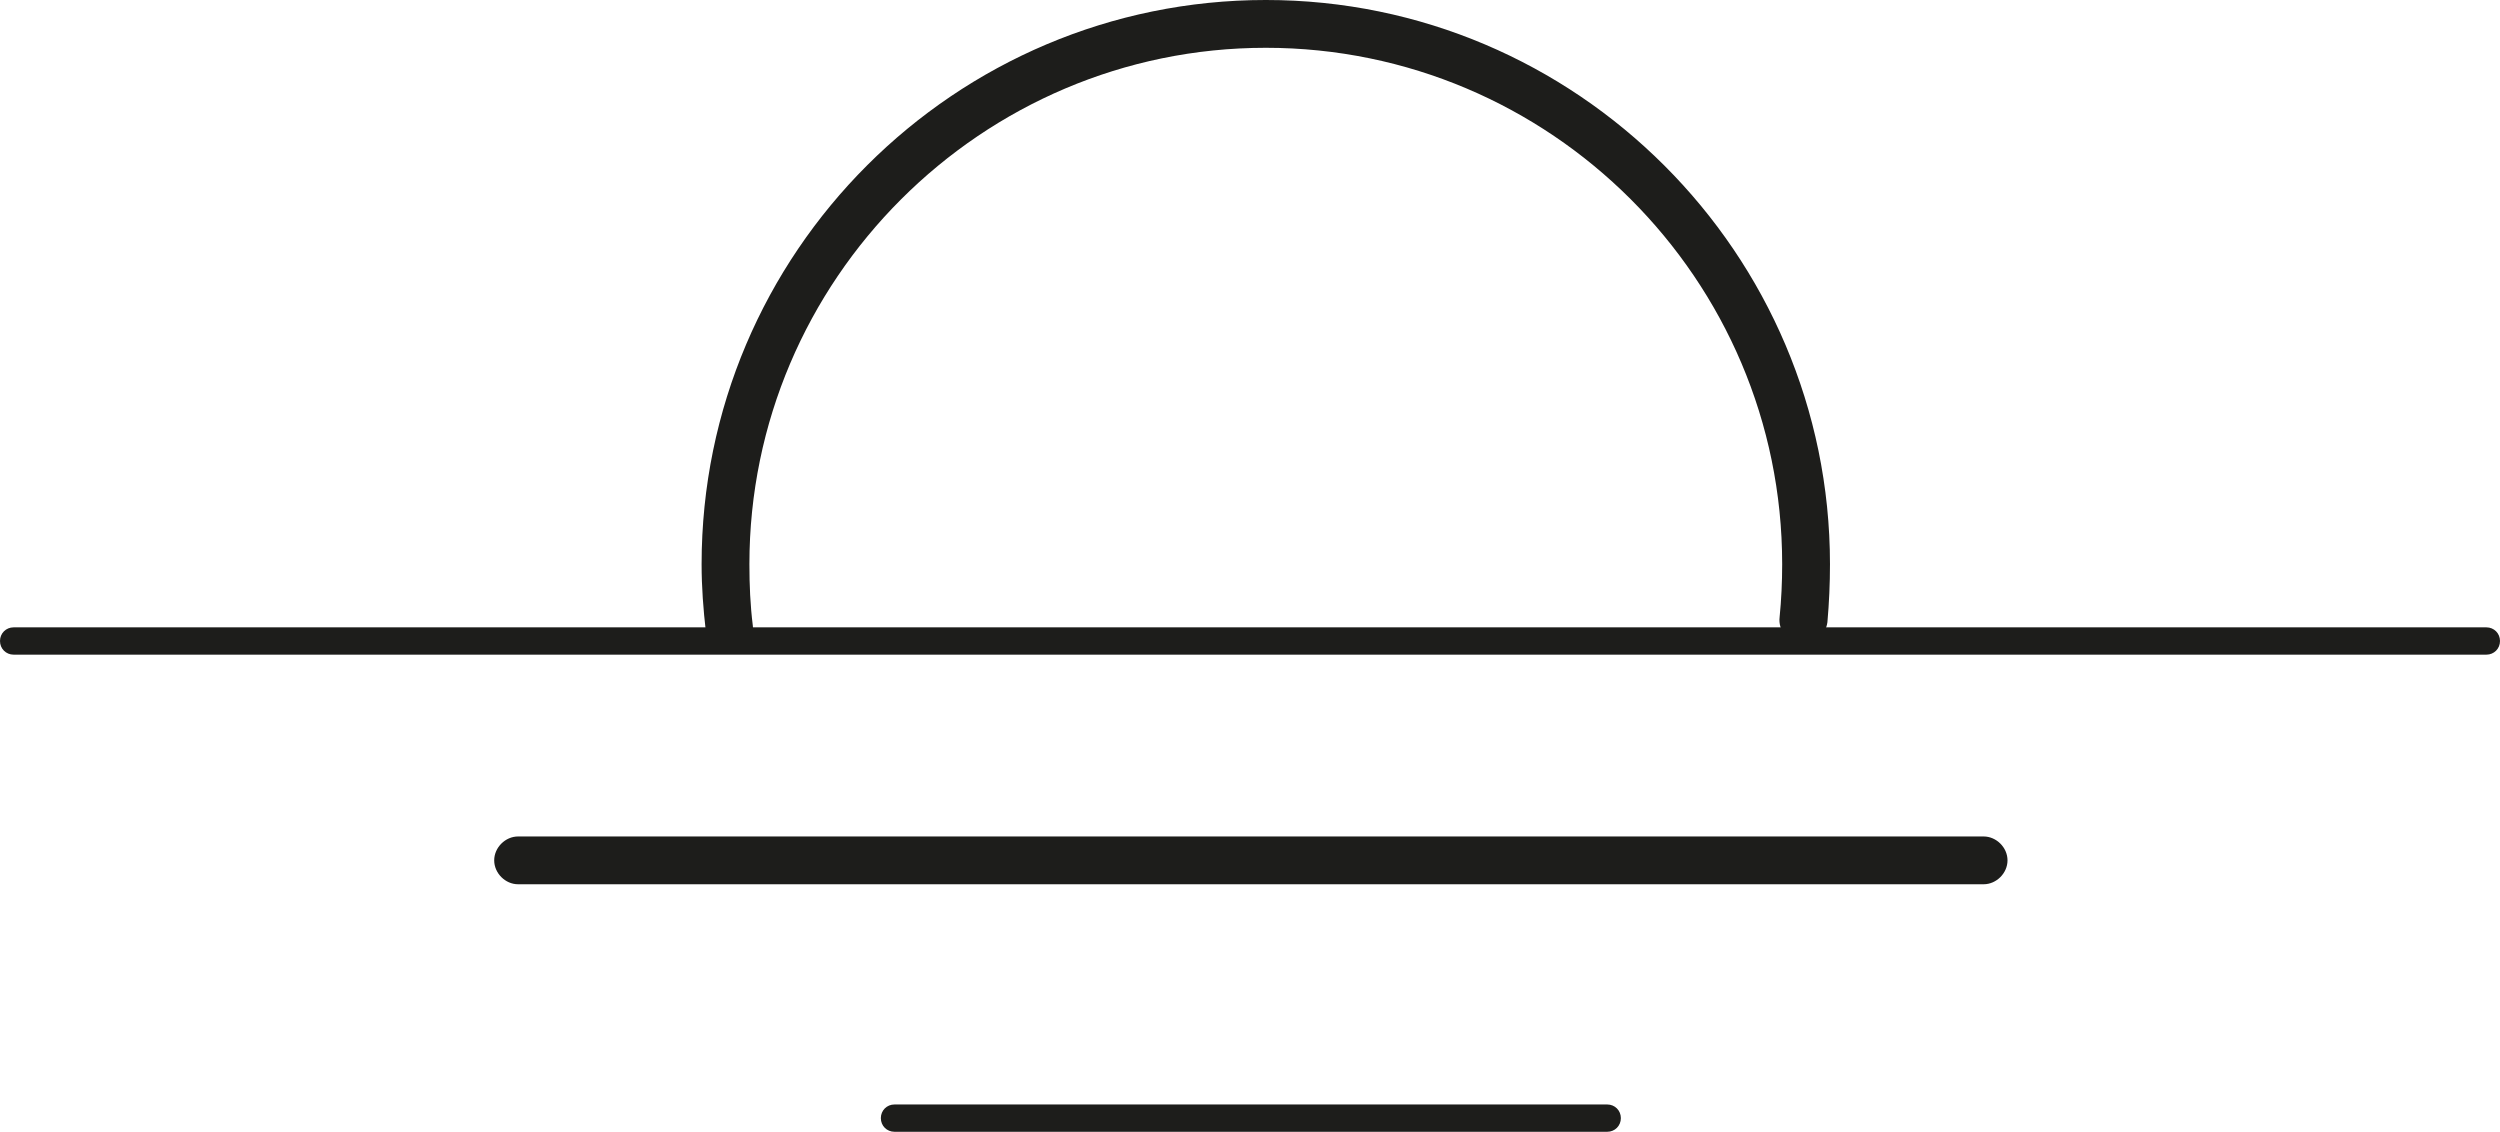 <svg xmlns="http://www.w3.org/2000/svg" id="Pictos" viewBox="29.54 7.09 29.29 13.26">
  <defs>
    <style>
      .cls-1 {
        fill: #1d1d1b;
      }
    </style>
  </defs>
  <path class="cls-1" d="M38.09,14.74c-.14,0-.26-.1-.28-.25-.03-.26-.05-.52-.05-.79,0-3.65,2.97-6.61,6.61-6.61s6.61,2.97,6.61,6.61c0,.23-.01.45-.03.68-.02.15-.15.27-.31.25-.15-.02-.27-.15-.25-.31.02-.2.03-.41.03-.62,0-3.34-2.72-6.05-6.05-6.05s-6.05,2.72-6.05,6.05c0,.24.01.48.04.72.02.15-.09.29-.25.31-.01,0-.02,0-.03,0Z"/>
  <path class="cls-1" d="M58.67,14.76h-28.97c-.09,0-.16-.07-.16-.16s.07-.16.16-.16h28.97c.09,0,.16.07.16.16s-.07.16-.16.16Z"/>
  <path class="cls-1" d="M52.78,17.45h-17.17c-.15,0-.28-.13-.28-.28s.13-.28.28-.28h17.17c.15,0,.28.13.28.28s-.13.28-.28.28Z"/>
  <path class="cls-1" d="M48.37,20.35h-8.35c-.09,0-.16-.07-.16-.16s.07-.16.16-.16h8.35c.09,0,.16.07.16.16s-.07.16-.16.16Z"/>
</svg>